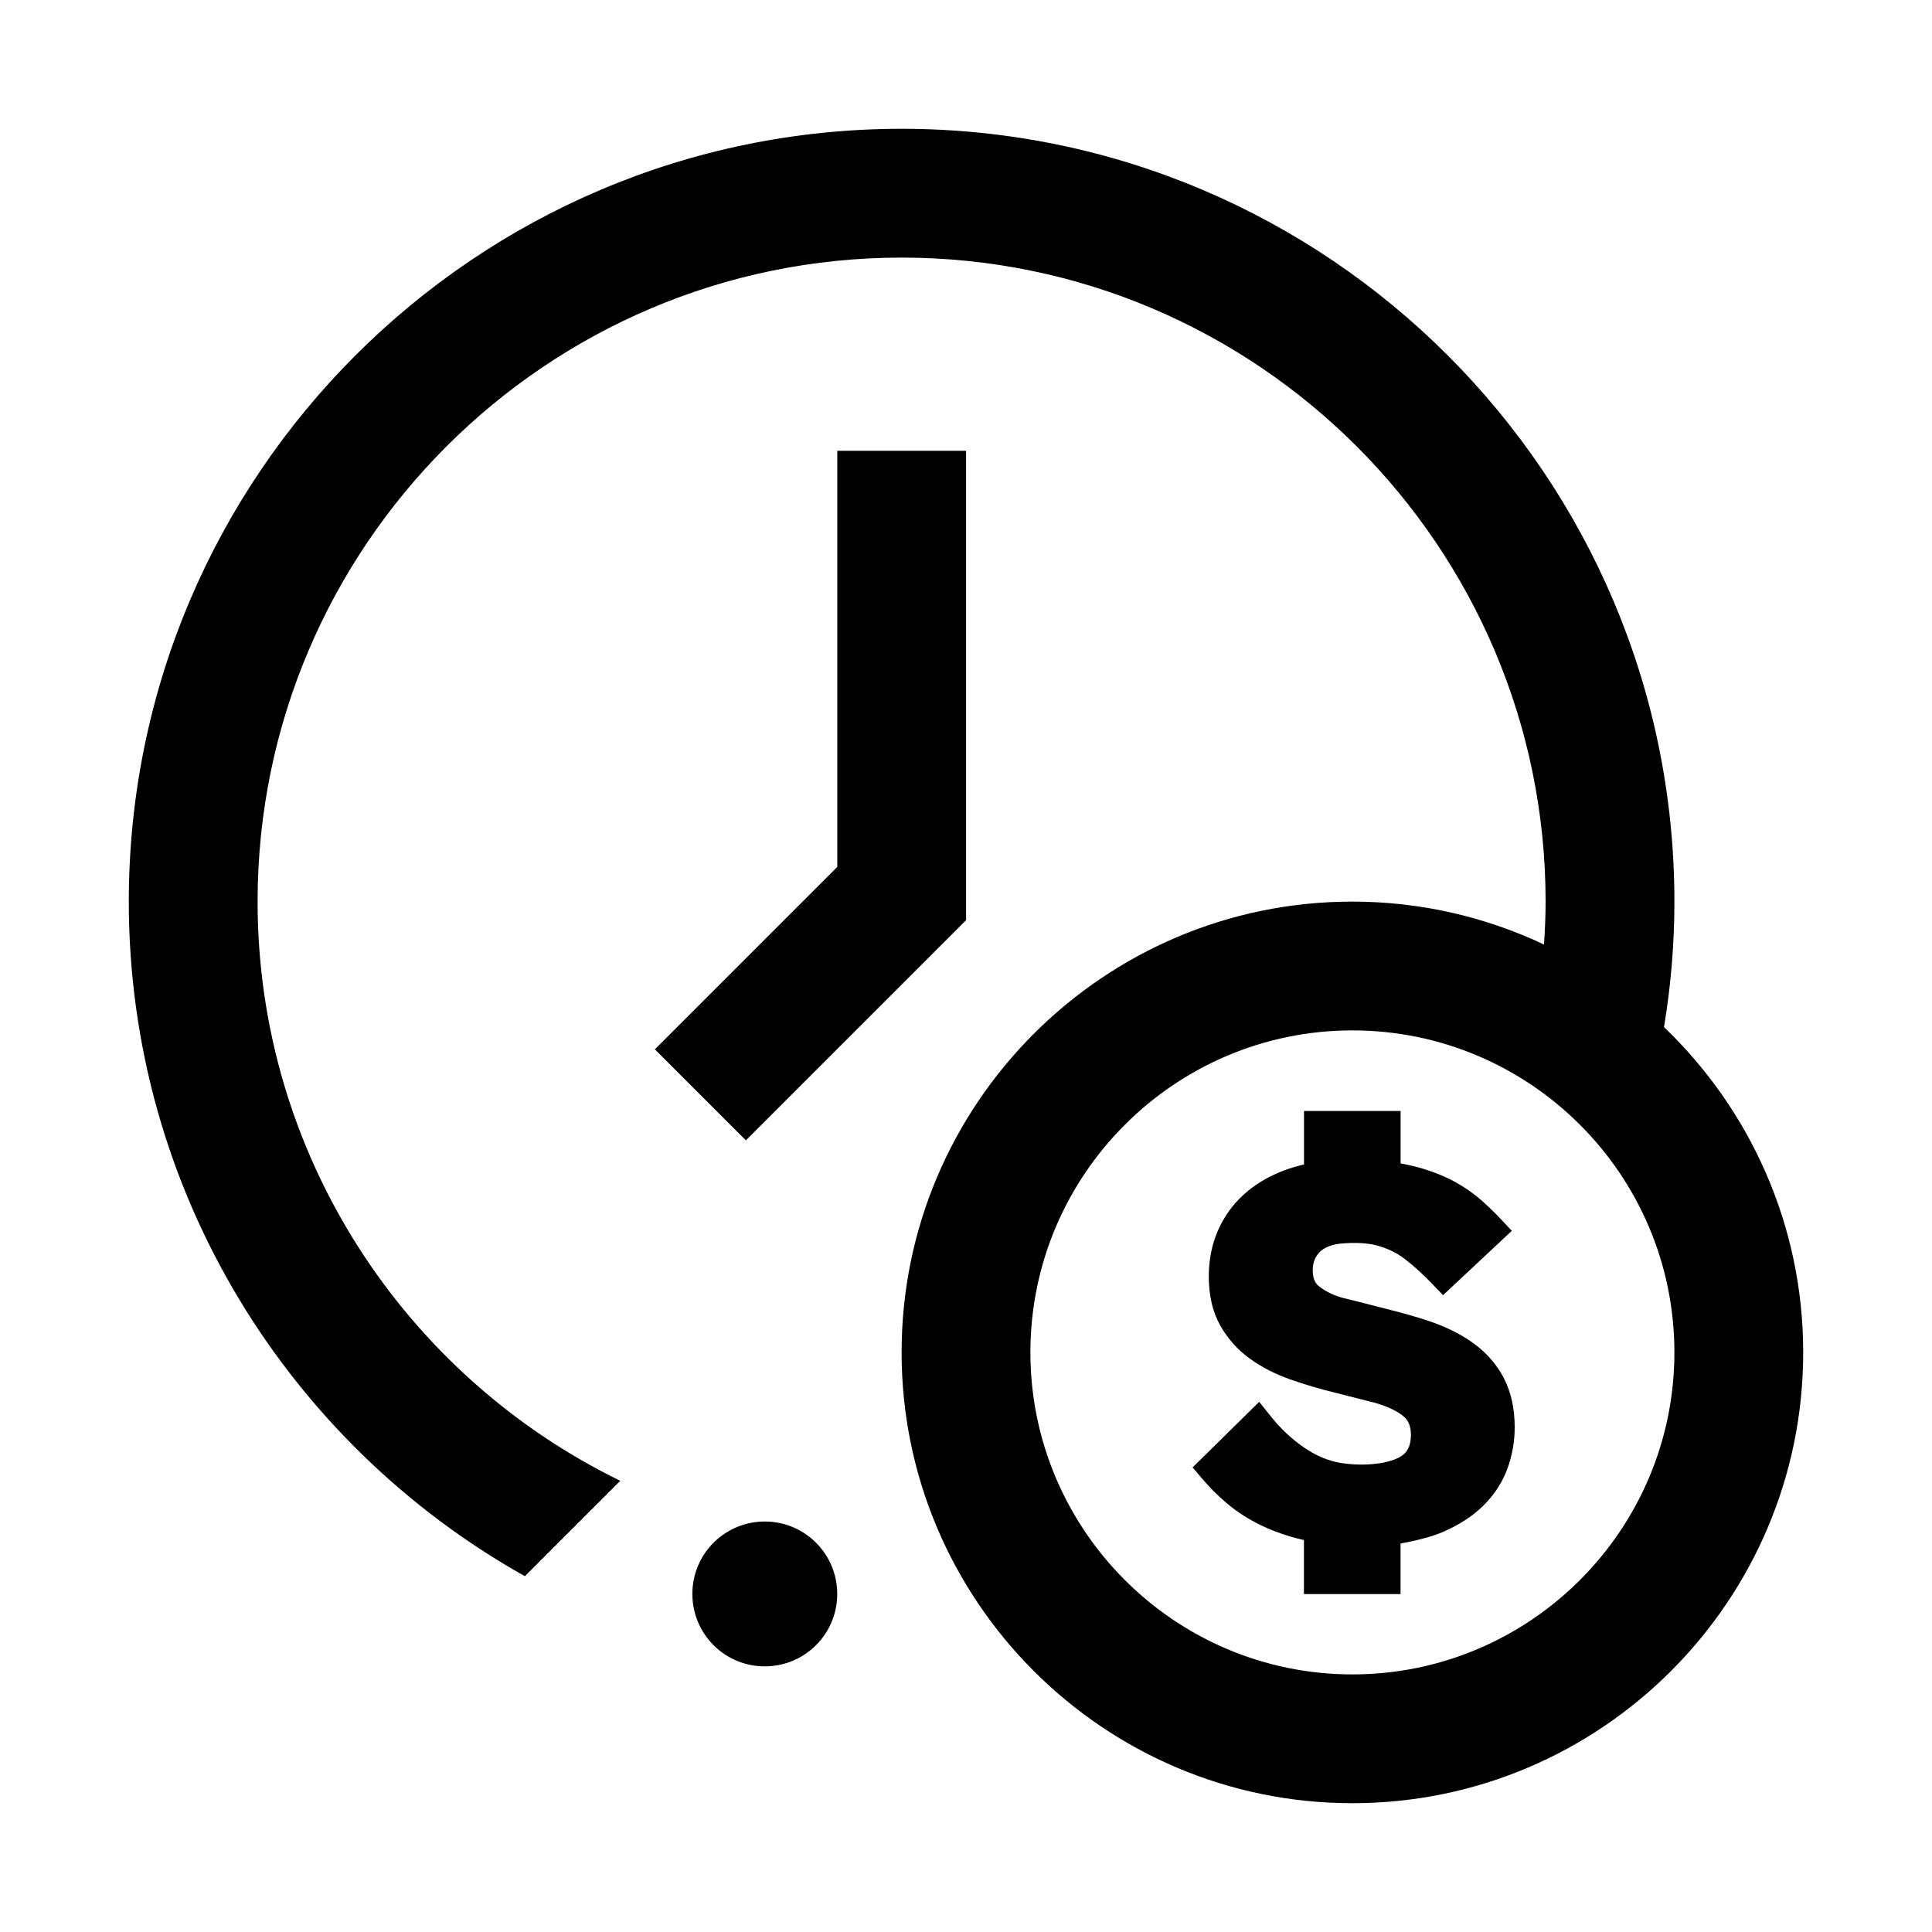 <svg width="24" height="24" viewBox="0 0 24 24" xmlns="http://www.w3.org/2000/svg">
<path d="M9.266 14.166L8.135 13.035L10.401 10.769V5.6H12.001V11.431L9.266 14.166ZM8.864 19.164C8.513 19.515 8.513 20.085 8.864 20.437C9.215 20.788 9.785 20.788 10.137 20.437C10.488 20.086 10.488 19.516 10.137 19.164C9.786 18.813 9.216 18.813 8.864 19.164ZM22.4 16.8C22.4 19.888 19.888 22.4 16.8 22.4C13.712 22.4 11.2 19.888 11.2 16.8C11.2 13.712 13.712 11.2 16.8 11.2C17.651 11.2 18.457 11.392 19.18 11.733C19.192 11.557 19.2 11.38 19.2 11.2C19.2 6.789 15.611 3.2 11.2 3.2C6.789 3.2 3.2 6.789 3.2 11.2C3.2 14.359 5.041 17.095 7.705 18.395L6.52 19.58C3.587 17.935 1.6 14.796 1.6 11.2C1.6 5.907 5.907 1.6 11.2 1.6C16.493 1.6 20.8 5.907 20.8 11.2C20.8 11.731 20.755 12.252 20.671 12.759C21.735 13.779 22.4 15.213 22.4 16.8ZM20.8 16.8C20.8 14.594 19.006 12.8 16.8 12.8C14.594 12.8 12.8 14.594 12.8 16.8C12.8 19.006 14.594 20.8 16.8 20.8C19.006 20.8 20.8 19.006 20.8 16.8ZM18.687 17.129C18.6 16.961 18.479 16.818 18.326 16.703C18.18 16.593 18.006 16.502 17.809 16.431C17.622 16.363 17.403 16.305 17.212 16.257L17.13 16.236C16.972 16.195 16.814 16.155 16.682 16.123C16.557 16.092 16.439 16.025 16.377 15.972C16.36 15.957 16.307 15.912 16.307 15.778C16.307 15.691 16.334 15.619 16.388 15.559C16.441 15.501 16.539 15.46 16.65 15.449C16.826 15.432 16.986 15.44 17.101 15.471C17.238 15.508 17.354 15.564 17.454 15.642C17.568 15.731 17.678 15.831 17.782 15.939L17.926 16.089L18.78 15.29L18.66 15.161C18.577 15.072 18.489 14.987 18.401 14.909C18.307 14.827 18.202 14.753 18.087 14.689C17.972 14.624 17.84 14.569 17.696 14.524C17.606 14.496 17.519 14.475 17.399 14.452V13.801H16.199V14.465C16.113 14.486 16.023 14.512 15.949 14.54C15.754 14.614 15.586 14.716 15.449 14.84C15.311 14.966 15.203 15.117 15.128 15.29C15.054 15.461 15.016 15.652 15.016 15.857C15.016 16.093 15.064 16.298 15.158 16.465C15.251 16.63 15.375 16.769 15.528 16.879C15.674 16.984 15.843 17.071 16.032 17.137C16.208 17.199 16.392 17.253 16.575 17.298L17.098 17.431C17.257 17.48 17.374 17.538 17.445 17.603C17.5 17.654 17.527 17.725 17.527 17.821C17.527 17.931 17.499 18.01 17.442 18.062C17.384 18.116 17.263 18.16 17.127 18.179C16.971 18.2 16.819 18.198 16.661 18.174C16.508 18.15 16.356 18.088 16.209 17.988C16.052 17.882 15.91 17.75 15.787 17.595L15.642 17.414L14.815 18.229L14.92 18.353C15.016 18.467 15.12 18.572 15.228 18.664C15.34 18.76 15.464 18.844 15.598 18.914C15.73 18.984 15.879 19.043 16.04 19.091C16.088 19.105 16.143 19.118 16.198 19.131V19.802H17.398V19.174C17.561 19.144 17.762 19.099 17.911 19.036C18.116 18.949 18.288 18.839 18.422 18.708C18.558 18.575 18.659 18.421 18.723 18.251C18.784 18.086 18.816 17.912 18.816 17.732C18.816 17.5 18.772 17.298 18.686 17.13L18.687 17.129Z"/>
</svg>
